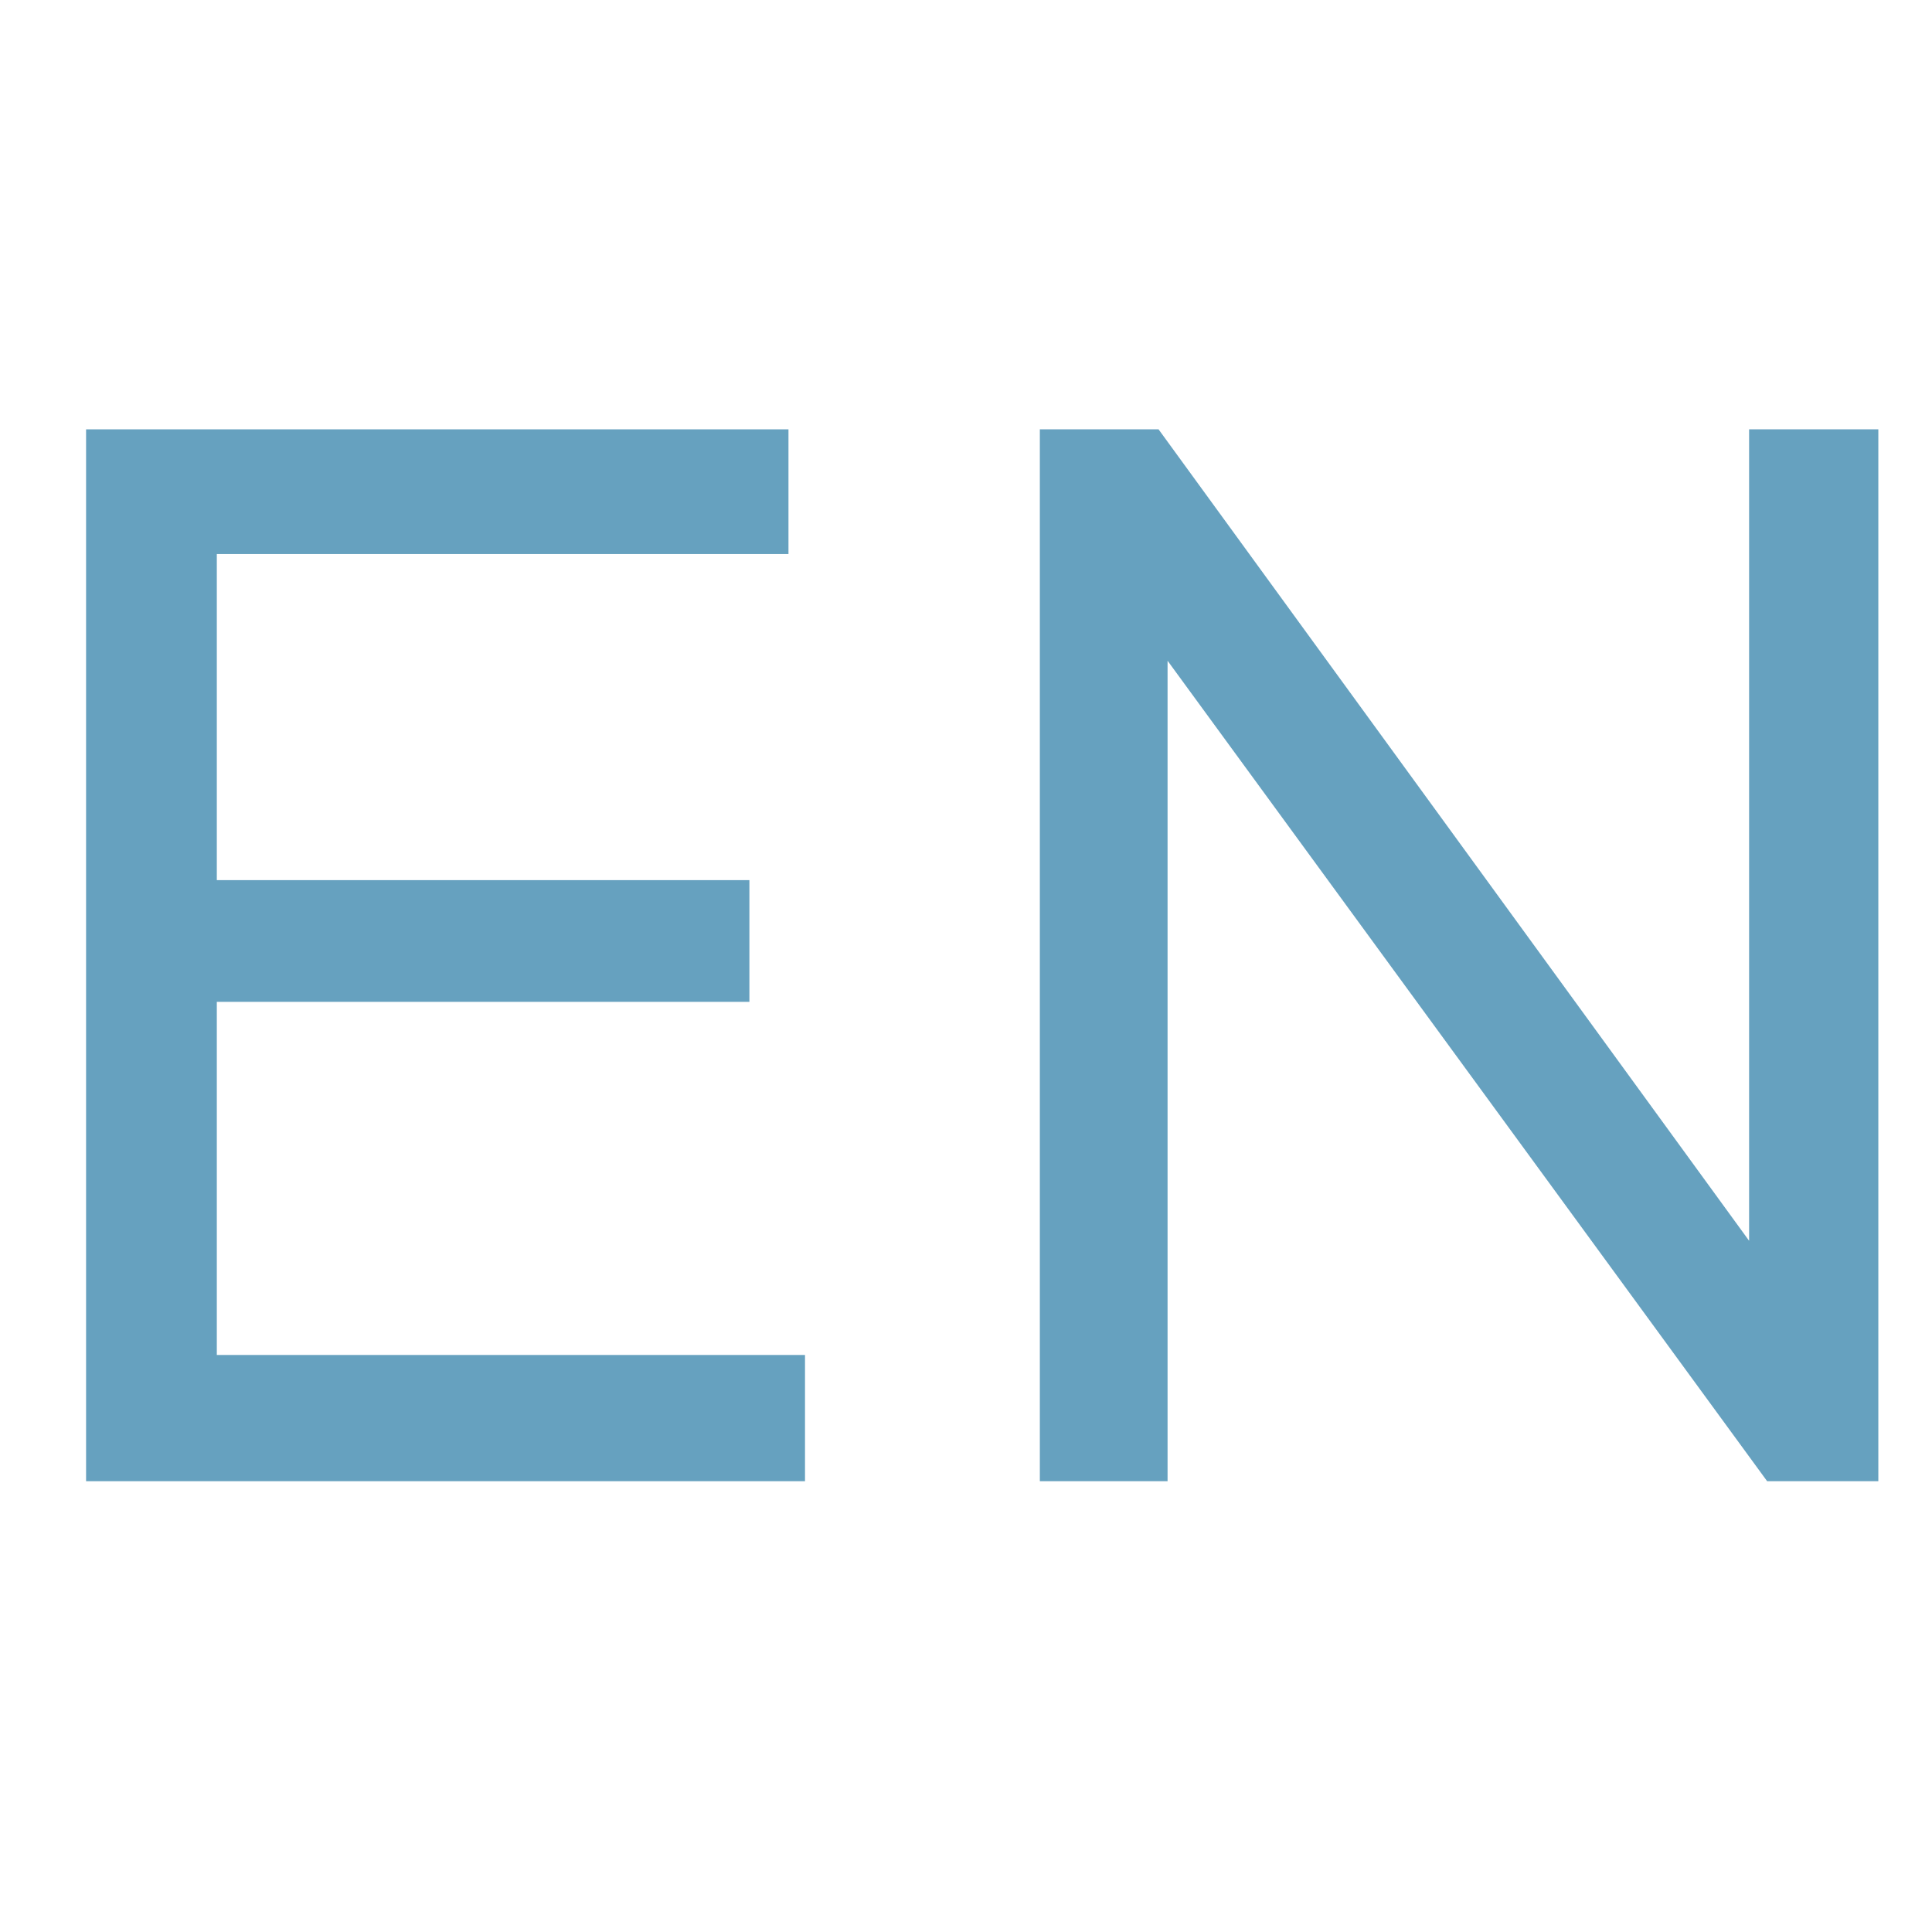 <?xml version="1.0" encoding="UTF-8"?> <svg xmlns="http://www.w3.org/2000/svg" width="18" height="18" viewBox="0 0 18 18" fill="none"><rect width="18" height="18" fill="white"></rect><path d="M2.02 12.624H7.5V13.8H0.802V4H7.346V5.162H2.02V8.2H6.982V9.334H2.02V12.624Z" fill="#66A1BF"></path><path d="M16.296 4H17.5V13.8H16.464L10.878 6.156V13.8H9.688V4H10.794L16.296 11.56V4Z" fill="#66A1BF"></path></svg> 